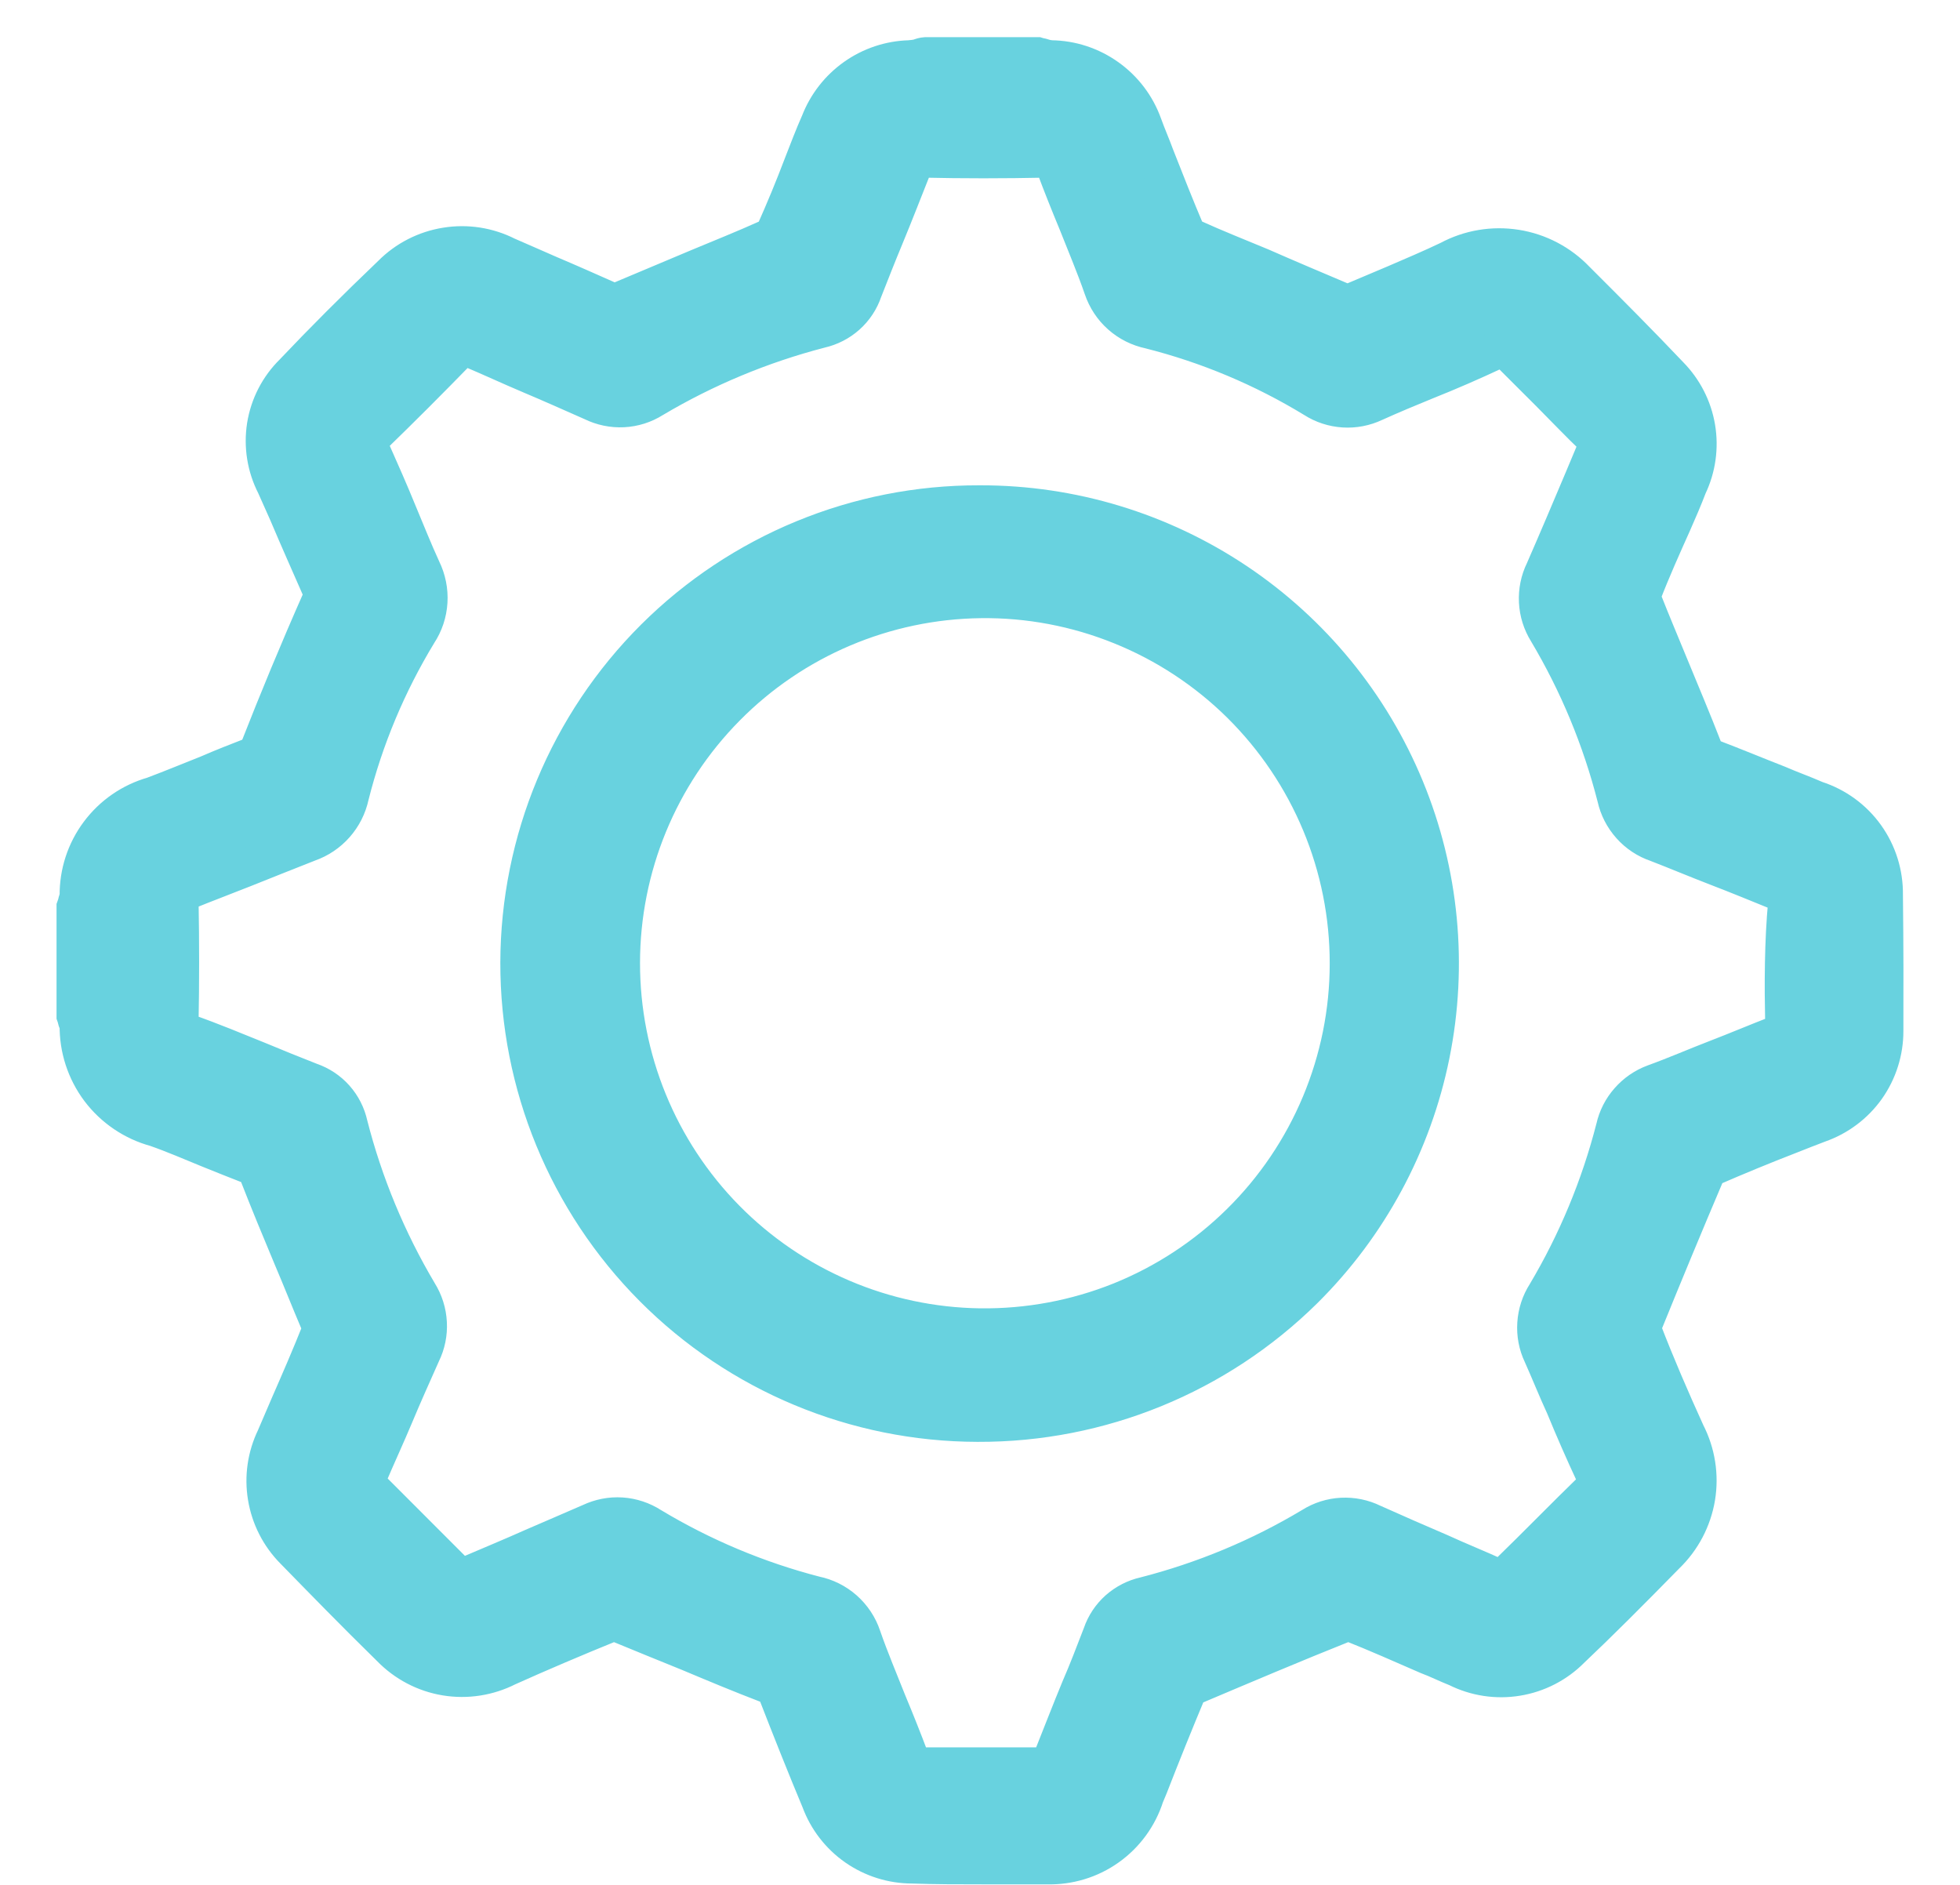 <svg width="26" height="25" viewBox="0 0 26 25" fill="none" xmlns="http://www.w3.org/2000/svg">
<path d="M24.993 11.87C24.997 11.59 24.912 11.317 24.749 11.089C24.587 10.862 24.355 10.693 24.089 10.607C23.925 10.535 23.751 10.473 23.585 10.401C23.298 10.289 23 10.165 22.703 10.052C22.652 10.031 22.631 10.021 22.6 9.939C22.457 9.569 22.296 9.19 22.148 8.83C22.035 8.553 21.912 8.265 21.799 7.977C21.791 7.943 21.788 7.909 21.789 7.874C21.912 7.555 22.055 7.237 22.189 6.938C22.261 6.774 22.333 6.61 22.395 6.446C22.51 6.206 22.548 5.936 22.504 5.673C22.46 5.41 22.335 5.167 22.148 4.977C21.758 4.566 21.348 4.154 20.957 3.764L20.906 3.713C20.693 3.49 20.413 3.343 20.109 3.295C19.805 3.247 19.493 3.299 19.222 3.445C18.986 3.558 18.739 3.662 18.503 3.764L17.918 4.011C17.877 4.031 17.877 4.031 17.806 4C17.447 3.848 17.077 3.692 16.727 3.538C16.43 3.414 16.119 3.292 15.823 3.157C15.793 3.141 15.765 3.12 15.741 3.095C15.597 2.757 15.463 2.417 15.33 2.078C15.278 1.935 15.218 1.801 15.166 1.656C15.075 1.403 14.91 1.185 14.691 1.029C14.473 0.873 14.212 0.787 13.944 0.784C13.909 0.781 13.874 0.775 13.841 0.764C13.81 0.753 13.79 0.753 13.759 0.743H12.279C12.251 0.745 12.223 0.752 12.197 0.764C12.153 0.775 12.108 0.781 12.063 0.784C11.804 0.791 11.553 0.875 11.341 1.025C11.129 1.175 10.966 1.384 10.872 1.626C10.79 1.811 10.72 1.996 10.644 2.191C10.531 2.489 10.408 2.787 10.275 3.085C10.247 3.119 10.212 3.147 10.172 3.166C9.875 3.3 9.563 3.424 9.269 3.547C8.93 3.69 8.584 3.835 8.242 3.979C8.15 4.02 8.14 4.009 8.108 3.998C7.831 3.875 7.554 3.752 7.287 3.639C7.102 3.556 6.906 3.474 6.722 3.392C6.474 3.266 6.192 3.222 5.917 3.267C5.642 3.311 5.388 3.441 5.192 3.639C4.71 4.1 4.288 4.522 3.888 4.944C3.695 5.134 3.568 5.381 3.525 5.649C3.483 5.917 3.527 6.192 3.651 6.433L3.816 6.803C3.959 7.142 4.114 7.488 4.268 7.84C4.288 7.871 4.288 7.882 4.259 7.953C3.95 8.651 3.683 9.299 3.437 9.926C3.406 10.008 3.385 10.018 3.345 10.028C3.149 10.104 2.954 10.18 2.759 10.265C2.524 10.358 2.276 10.461 2.03 10.553C1.743 10.635 1.491 10.809 1.312 11.049C1.133 11.288 1.038 11.58 1.041 11.879C1.041 11.888 1.031 11.919 1.031 11.93C1.023 11.953 1.016 11.977 1.011 12.001L1 12.032V13.47L1.011 13.501C1.013 13.523 1.02 13.544 1.031 13.563C1.031 13.573 1.041 13.583 1.041 13.594C1.036 13.904 1.134 14.206 1.32 14.454C1.507 14.701 1.77 14.879 2.068 14.96C2.304 15.042 2.54 15.145 2.766 15.237C2.951 15.313 3.147 15.389 3.342 15.466C3.382 15.477 3.393 15.486 3.424 15.569C3.568 15.939 3.721 16.308 3.876 16.678C3.999 16.966 4.112 17.254 4.235 17.542C4.249 17.574 4.256 17.609 4.256 17.645C4.122 17.983 3.979 18.312 3.835 18.641L3.65 19.072C3.532 19.316 3.492 19.59 3.537 19.856C3.581 20.123 3.707 20.37 3.897 20.562C4.278 20.952 4.698 21.384 5.18 21.856C5.377 22.059 5.634 22.194 5.913 22.24C6.192 22.286 6.478 22.241 6.73 22.113C7.141 21.928 7.624 21.722 8.107 21.526C8.142 21.52 8.177 21.524 8.21 21.537C8.514 21.661 8.835 21.795 9.143 21.918C9.483 22.061 9.828 22.205 10.181 22.34C10.273 22.38 10.274 22.39 10.294 22.421C10.489 22.924 10.694 23.438 10.879 23.88C10.971 24.13 11.138 24.346 11.356 24.498C11.575 24.65 11.834 24.732 12.101 24.732C12.405 24.743 12.727 24.743 13.035 24.743H13.887C14.176 24.751 14.459 24.666 14.694 24.499C14.93 24.332 15.104 24.093 15.192 23.817L15.243 23.695C15.407 23.273 15.581 22.842 15.757 22.421C15.775 22.401 15.795 22.384 15.818 22.369C16.496 22.082 17.173 21.795 17.82 21.537C17.854 21.529 17.888 21.525 17.923 21.526C18.262 21.66 18.608 21.814 18.939 21.958C19.073 22.008 19.196 22.071 19.329 22.123C19.575 22.246 19.853 22.289 20.124 22.244C20.395 22.2 20.646 22.071 20.839 21.876C21.209 21.526 21.609 21.126 22.102 20.623C22.314 20.418 22.454 20.151 22.503 19.86C22.551 19.57 22.504 19.271 22.369 19.009C22.164 18.558 21.968 18.105 21.794 17.653C21.793 17.619 21.797 17.584 21.805 17.551C22.072 16.893 22.349 16.226 22.627 15.572C22.642 15.541 22.663 15.513 22.688 15.489C23.037 15.337 23.387 15.193 23.736 15.058C23.869 15.006 23.992 14.956 24.126 14.906C24.381 14.817 24.603 14.651 24.76 14.43C24.916 14.209 25 13.944 24.999 13.673C25.001 13.156 25.001 12.559 24.993 11.87ZM23.669 13.606C23.669 13.669 23.668 13.678 23.576 13.719C23.309 13.822 23.043 13.935 22.775 14.038C22.507 14.141 22.22 14.266 21.943 14.366C21.813 14.414 21.697 14.494 21.606 14.598C21.514 14.702 21.45 14.827 21.42 14.962C21.222 15.735 20.914 16.476 20.506 17.162C20.43 17.28 20.386 17.416 20.377 17.556C20.368 17.696 20.394 17.836 20.455 17.963C20.557 18.191 20.65 18.425 20.753 18.648C20.876 18.947 21.01 19.254 21.154 19.562C21.205 19.675 21.185 19.696 21.124 19.758C20.754 20.117 20.384 20.498 20.014 20.857L19.962 20.907C19.932 20.939 19.921 20.949 19.85 20.918C19.603 20.805 19.347 20.703 19.099 20.589C18.812 20.466 18.504 20.332 18.206 20.198C18.08 20.136 17.94 20.108 17.8 20.115C17.66 20.122 17.524 20.165 17.405 20.24C16.715 20.654 15.967 20.965 15.187 21.165C15.056 21.194 14.934 21.257 14.833 21.346C14.732 21.436 14.656 21.551 14.613 21.678C14.521 21.916 14.428 22.162 14.325 22.398C14.202 22.695 14.079 23.014 13.956 23.322C13.915 23.425 13.894 23.426 13.822 23.426H12.189C12.127 23.426 12.117 23.425 12.076 23.333C11.983 23.086 11.881 22.829 11.778 22.583C11.665 22.296 11.541 22.007 11.438 21.709C11.392 21.57 11.309 21.446 11.199 21.348C11.089 21.251 10.956 21.184 10.812 21.155C10.047 20.957 9.314 20.649 8.636 20.241C8.518 20.165 8.382 20.12 8.242 20.111C8.101 20.102 7.961 20.13 7.834 20.19C7.578 20.303 7.331 20.406 7.073 20.519C6.796 20.643 6.498 20.766 6.211 20.889C6.109 20.93 6.098 20.92 6.047 20.869L4.897 19.718C4.856 19.676 4.845 19.666 4.886 19.574C5 19.307 5.123 19.041 5.236 18.772C5.348 18.503 5.472 18.228 5.595 17.951C5.657 17.825 5.686 17.685 5.678 17.545C5.671 17.405 5.628 17.269 5.554 17.15C5.141 16.454 4.829 15.704 4.629 14.92C4.6 14.788 4.538 14.665 4.448 14.564C4.358 14.463 4.244 14.388 4.116 14.344C3.88 14.252 3.654 14.16 3.431 14.067C3.127 13.944 2.805 13.81 2.487 13.698C2.384 13.657 2.384 13.636 2.384 13.563C2.394 13.04 2.394 12.505 2.384 11.93C2.384 11.868 2.384 11.858 2.477 11.818C2.733 11.714 2.98 11.622 3.238 11.519C3.516 11.406 3.813 11.291 4.091 11.18C4.229 11.132 4.353 11.049 4.45 10.939C4.547 10.829 4.614 10.697 4.645 10.553C4.836 9.793 5.141 9.066 5.548 8.396C5.63 8.272 5.677 8.13 5.686 7.982C5.695 7.834 5.665 7.686 5.6 7.553C5.487 7.307 5.385 7.05 5.282 6.804C5.169 6.526 5.046 6.249 4.923 5.972C4.871 5.859 4.892 5.838 4.953 5.776C5.313 5.427 5.682 5.058 6.095 4.634C6.137 4.594 6.147 4.584 6.239 4.625C6.506 4.737 6.771 4.861 7.039 4.974C7.307 5.087 7.583 5.21 7.861 5.333C7.987 5.395 8.127 5.424 8.267 5.417C8.407 5.41 8.543 5.367 8.662 5.292C9.354 4.881 10.1 4.57 10.879 4.368C11.011 4.338 11.133 4.276 11.234 4.186C11.335 4.096 11.411 3.981 11.454 3.853C11.547 3.617 11.639 3.381 11.742 3.134C11.865 2.837 11.989 2.517 12.111 2.21C12.152 2.106 12.173 2.106 12.245 2.106C12.769 2.118 13.313 2.118 13.878 2.106C13.939 2.106 13.949 2.106 13.991 2.199C14.083 2.446 14.186 2.703 14.288 2.949C14.401 3.236 14.524 3.524 14.627 3.822C14.674 3.961 14.756 4.086 14.866 4.183C14.976 4.281 15.11 4.347 15.253 4.377C16.021 4.571 16.755 4.879 17.431 5.291C17.549 5.367 17.684 5.411 17.824 5.42C17.964 5.429 18.104 5.402 18.231 5.342C18.459 5.239 18.683 5.146 18.908 5.054C19.217 4.931 19.525 4.797 19.832 4.653C19.945 4.602 19.976 4.623 20.028 4.684L20.552 5.207C20.757 5.413 20.952 5.619 21.16 5.817C21.176 5.836 21.19 5.857 21.201 5.879C21.19 5.914 21.176 5.948 21.16 5.981L20.996 6.372C20.831 6.763 20.657 7.174 20.482 7.574C20.42 7.7 20.392 7.84 20.399 7.98C20.406 8.121 20.449 8.257 20.523 8.376C20.931 9.061 21.239 9.802 21.436 10.575C21.467 10.715 21.533 10.844 21.629 10.951C21.724 11.058 21.845 11.138 21.981 11.184C22.248 11.287 22.513 11.399 22.781 11.502C23.049 11.605 23.325 11.718 23.602 11.831C23.705 11.872 23.705 11.893 23.705 11.964C23.655 12.497 23.655 13.032 23.665 13.607L23.669 13.606Z" fill="#68D2DF" stroke="#68D2DF" stroke-width="0.5"/>
<path d="M13.009 6.687H12.99C11.375 6.683 9.825 7.322 8.68 8.462C7.536 9.603 6.891 11.151 6.887 12.767C6.884 14.383 7.522 15.934 8.662 17.08C9.801 18.225 11.348 18.87 12.964 18.874H12.972C14.591 18.88 16.148 18.244 17.3 17.106C18.157 16.256 18.743 15.17 18.982 13.986C19.221 12.802 19.104 11.574 18.644 10.458C18.184 9.341 17.402 8.386 16.399 7.715C15.396 7.044 14.216 6.686 13.009 6.687ZM12.999 17.603C11.73 17.586 10.519 17.069 9.628 16.165C8.737 15.26 8.239 14.041 8.24 12.771C8.241 11.502 8.742 10.283 9.635 9.381C10.527 8.478 11.74 7.964 13.009 7.949C13.647 7.941 14.281 8.061 14.873 8.301C15.465 8.54 16.004 8.895 16.458 9.344C16.912 9.794 17.272 10.329 17.518 10.919C17.764 11.509 17.89 12.142 17.889 12.781C17.889 13.42 17.761 14.052 17.514 14.642C17.267 15.231 16.906 15.766 16.451 16.214C15.996 16.663 15.457 17.016 14.865 17.255C14.272 17.493 13.638 17.611 12.999 17.603Z" fill="#68D2DF" stroke="#68D2DF" stroke-width="0.5"/>
</svg>
